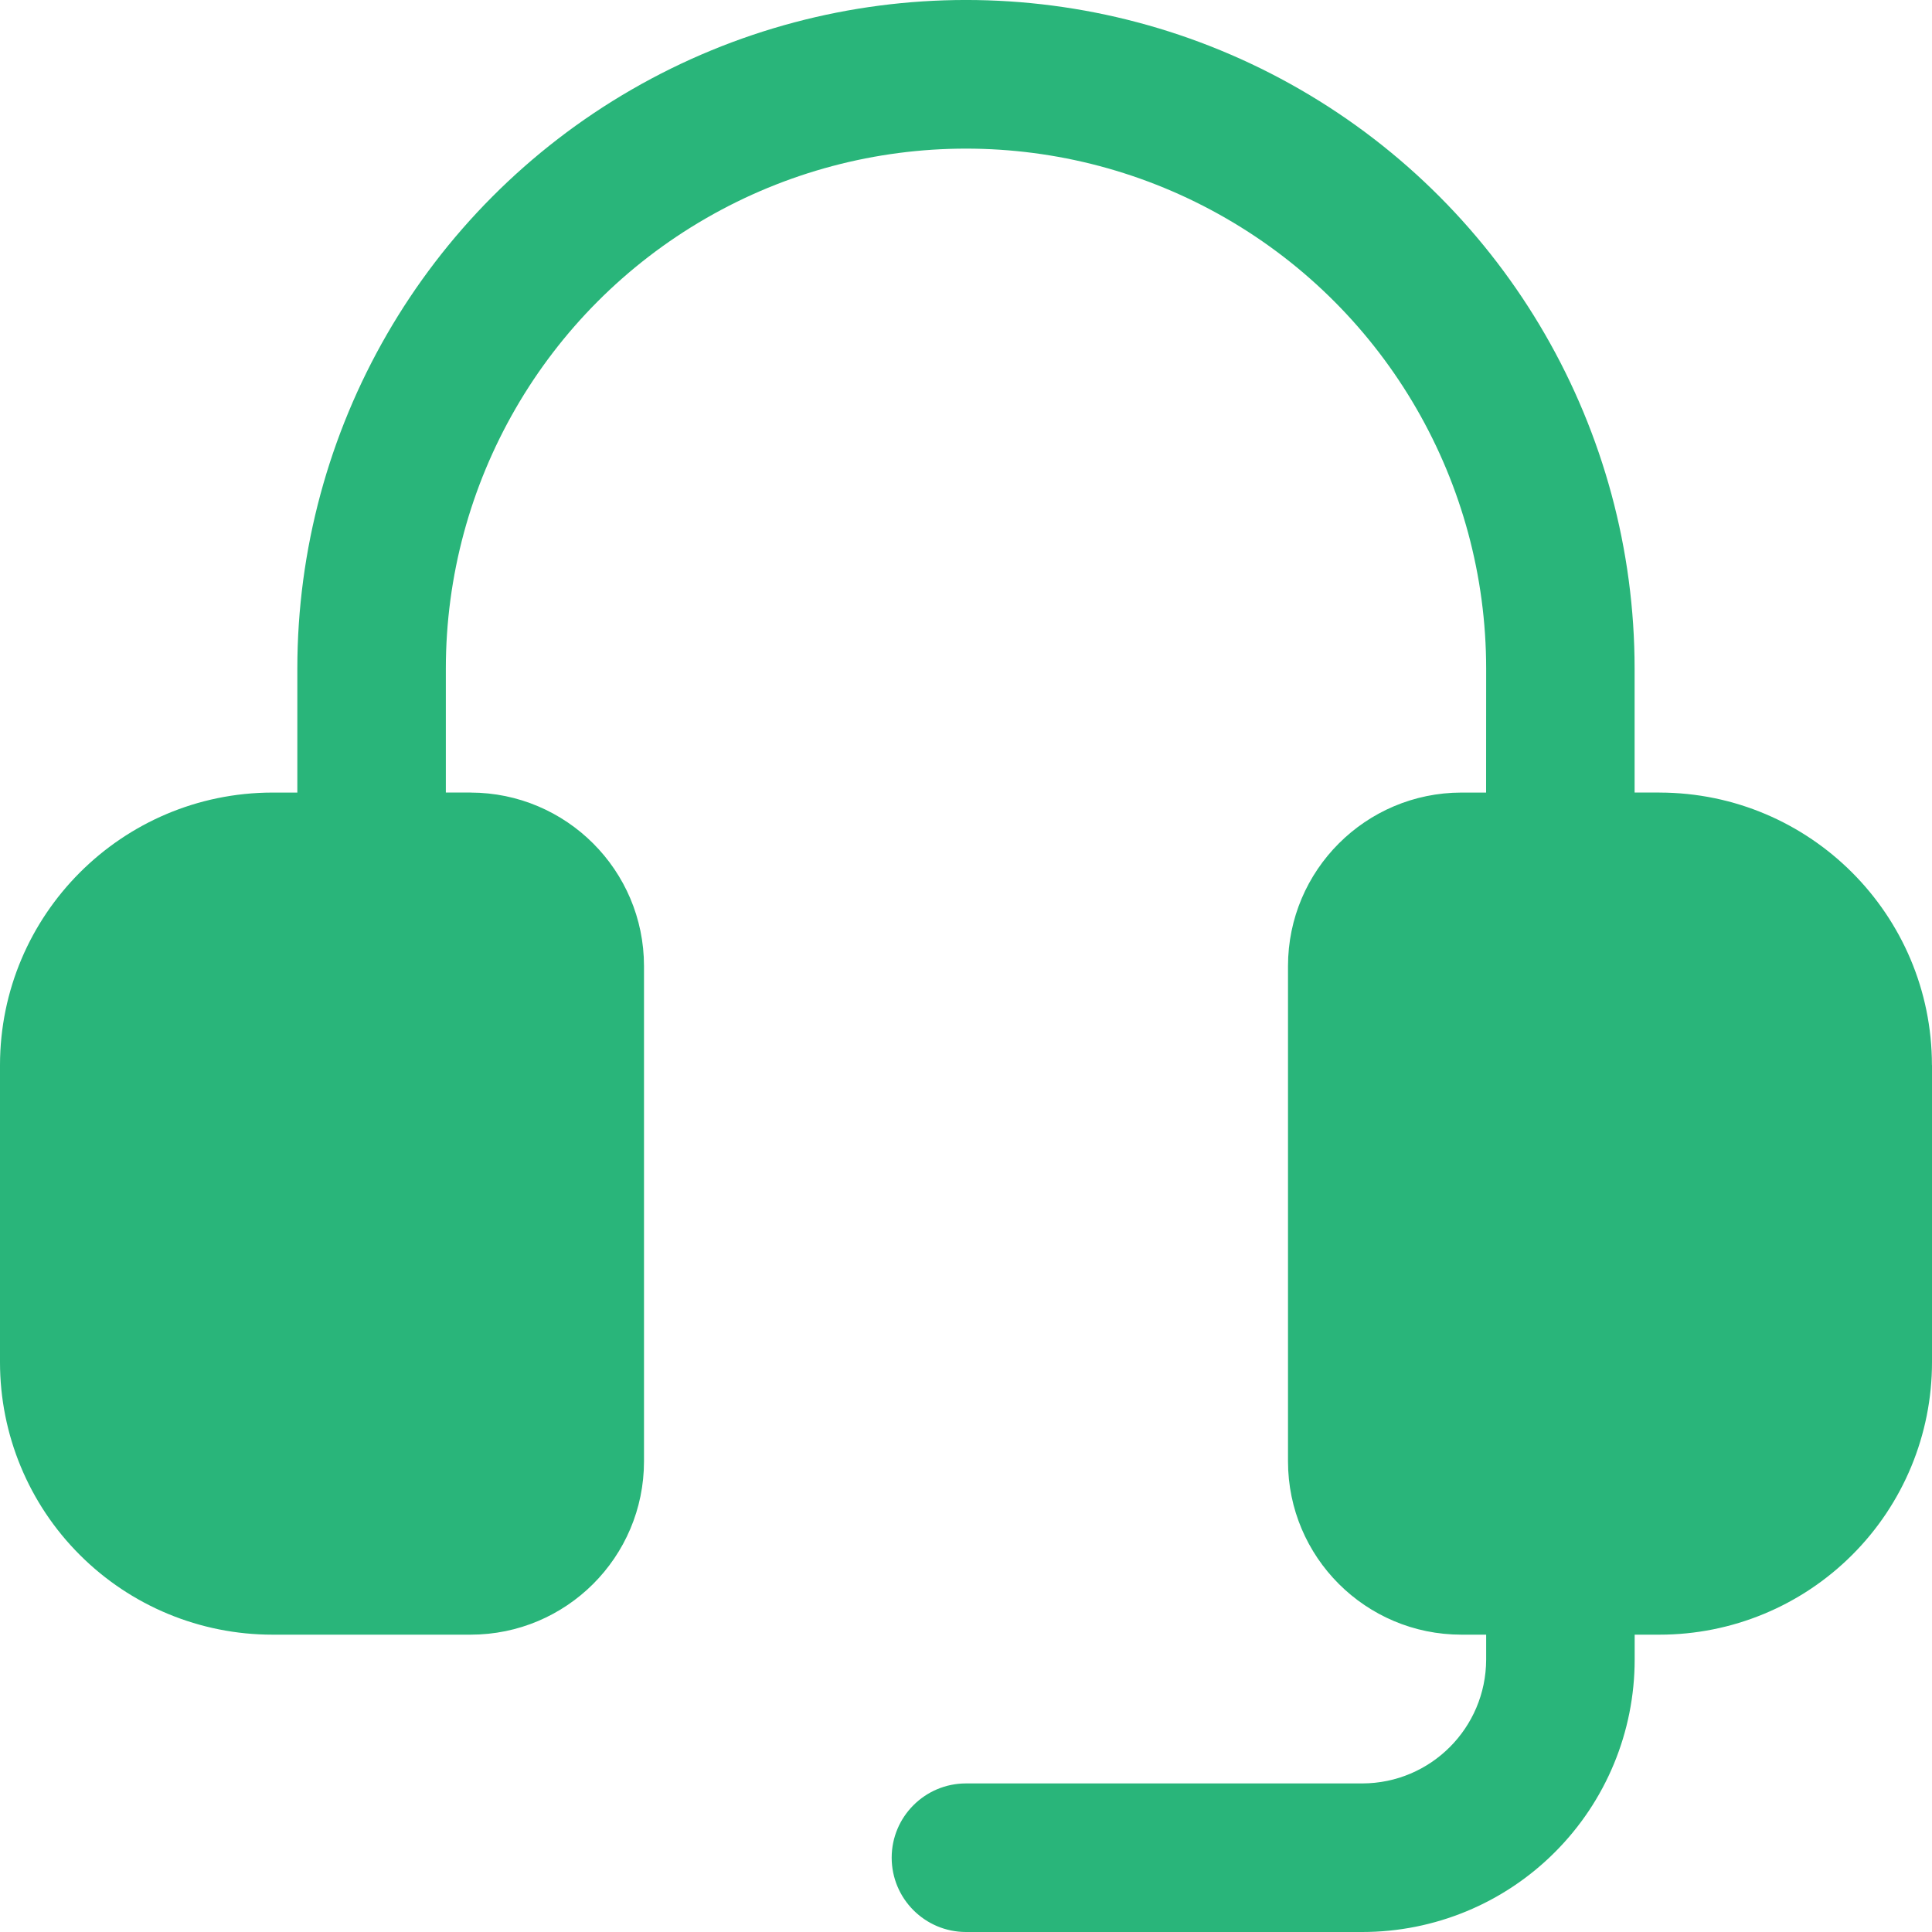 <?xml version="1.0" encoding="UTF-8"?>
<svg xmlns="http://www.w3.org/2000/svg" width="30" height="30" viewBox="0 0 30 30" fill="none">
  <path d="M30 16.54V21.154C30 22.275 29.555 23.352 28.76 24.145C27.967 24.938 26.892 25.383 25.77 25.383H25.383V25.77C25.383 26.892 24.938 27.967 24.145 28.76C23.352 29.555 22.275 30 21.154 30H15C14.363 30 13.846 29.483 13.846 28.846C13.846 28.21 14.363 27.693 15 27.693H21.154C22.215 27.691 23.074 26.832 23.077 25.77V25.383H22.693C21.207 25.383 20.001 24.18 20 22.693V15C20.001 13.513 21.207 12.309 22.693 12.307H23.076L23.077 10.383C23.077 7.498 21.538 4.832 19.038 3.39C16.539 1.947 13.461 1.947 10.962 3.39C8.462 4.832 6.923 7.498 6.923 10.383V12.306H7.306L7.307 12.307C8.793 12.309 9.999 13.513 10 15V22.693C9.999 24.18 8.793 25.383 7.307 25.383H4.23C3.108 25.383 2.033 24.938 1.24 24.145C0.445 23.352 0 22.275 0 21.154V16.54C0.001 14.204 1.895 12.31 4.23 12.307H4.617V10.383C4.617 6.673 6.596 3.246 9.808 1.391C13.021 -0.464 16.979 -0.464 20.191 1.391C23.403 3.246 25.382 6.673 25.382 10.383V12.306H25.769V12.307C28.105 12.31 29.998 14.204 29.999 16.54L30 16.54Z" fill="#29B57A"></path>
</svg>
